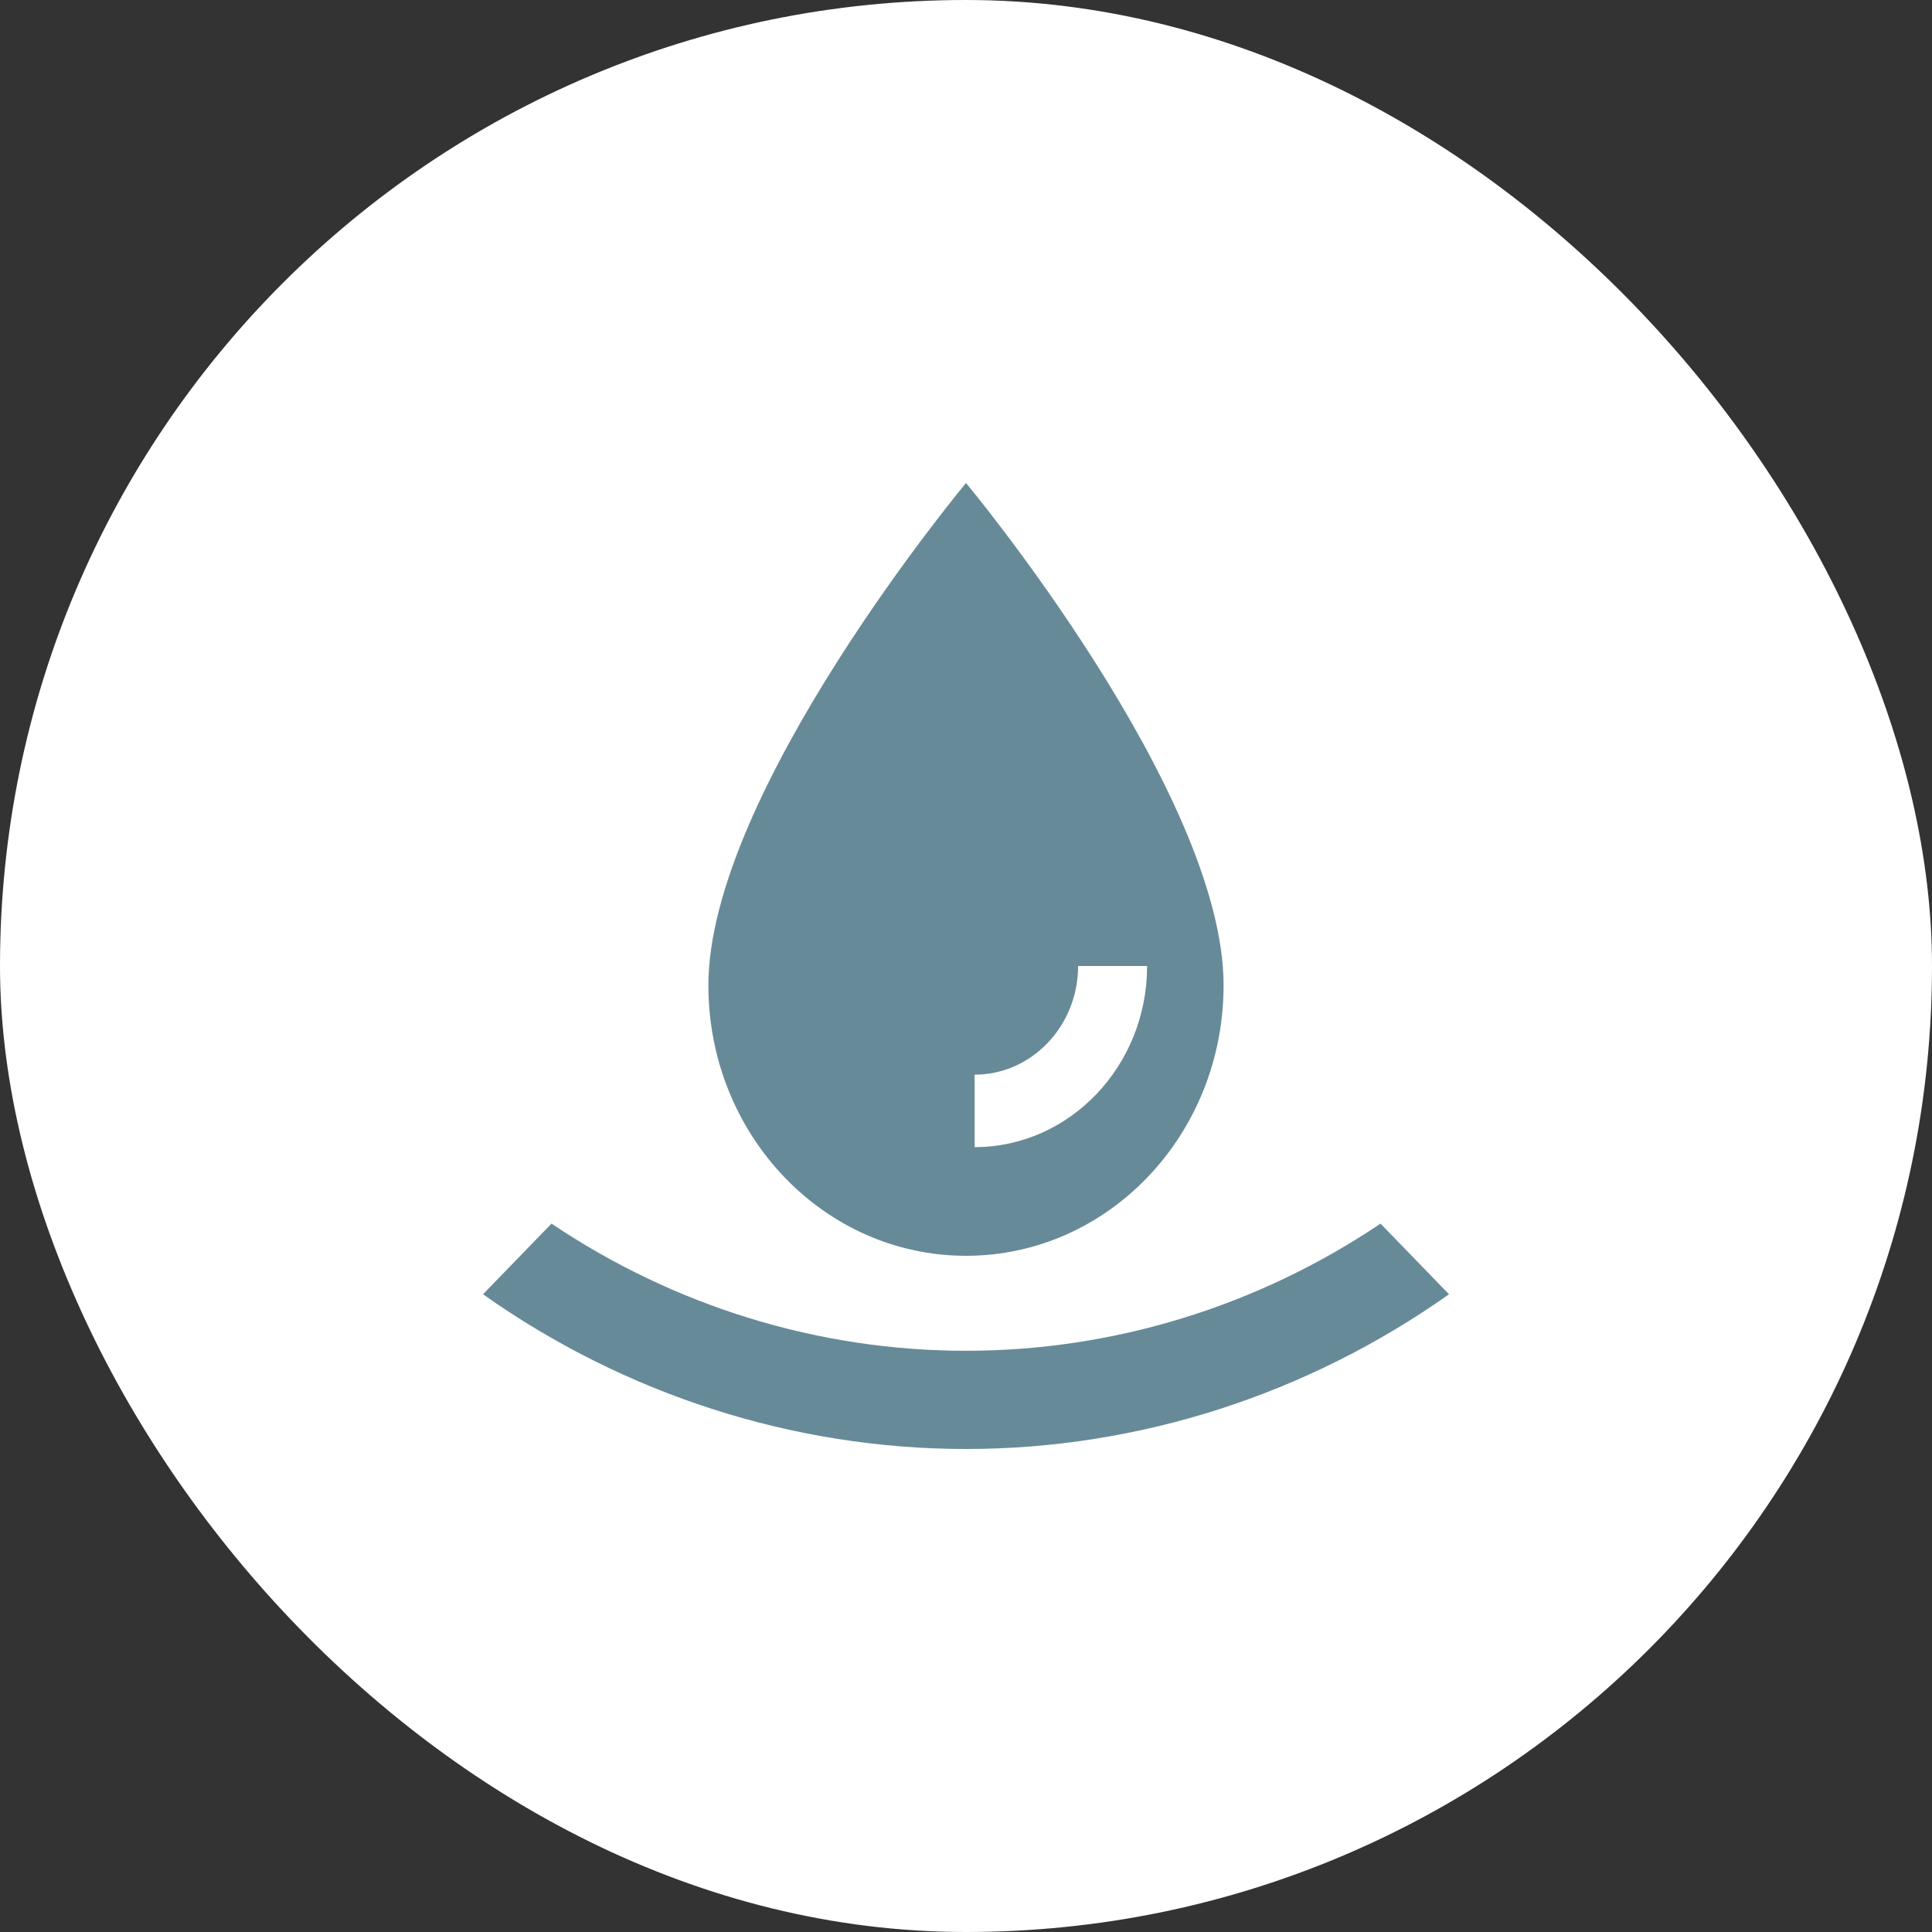 <?xml version="1.0" encoding="UTF-8"?> <svg xmlns="http://www.w3.org/2000/svg" width="80" height="80" viewBox="0 0 80 80" fill="none"><rect x="0" y="0" width="80" height="80" fill="#333333" stroke="none"/> <rect width="80" height="80" rx="40" fill="white"></rect> <path fill-rule="evenodd" clip-rule="evenodd" d="M57.165 50.667C52.087 54.083 46.124 55.933 40 55.933C33.878 55.933 27.915 54.083 22.837 50.667L20 53.593C25.868 57.743 32.854 60 40 60C47.146 60 54.134 57.743 60 53.593L57.165 50.667Z" fill="#678A98"></path> <path fill-rule="evenodd" clip-rule="evenodd" d="M40.356 44.5C42.72 44.5 44.642 42.482 44.642 40H47.499C47.499 44.136 44.295 47.5 40.356 47.5V44.5ZM40 52C45.891 52 50.666 46.986 50.666 40.8C50.666 32.8 40 20 40 20C40 20 29.333 32.8 29.333 40.8C29.333 46.986 34.108 52 40 52Z" fill="#678A98"></path> </svg> 
